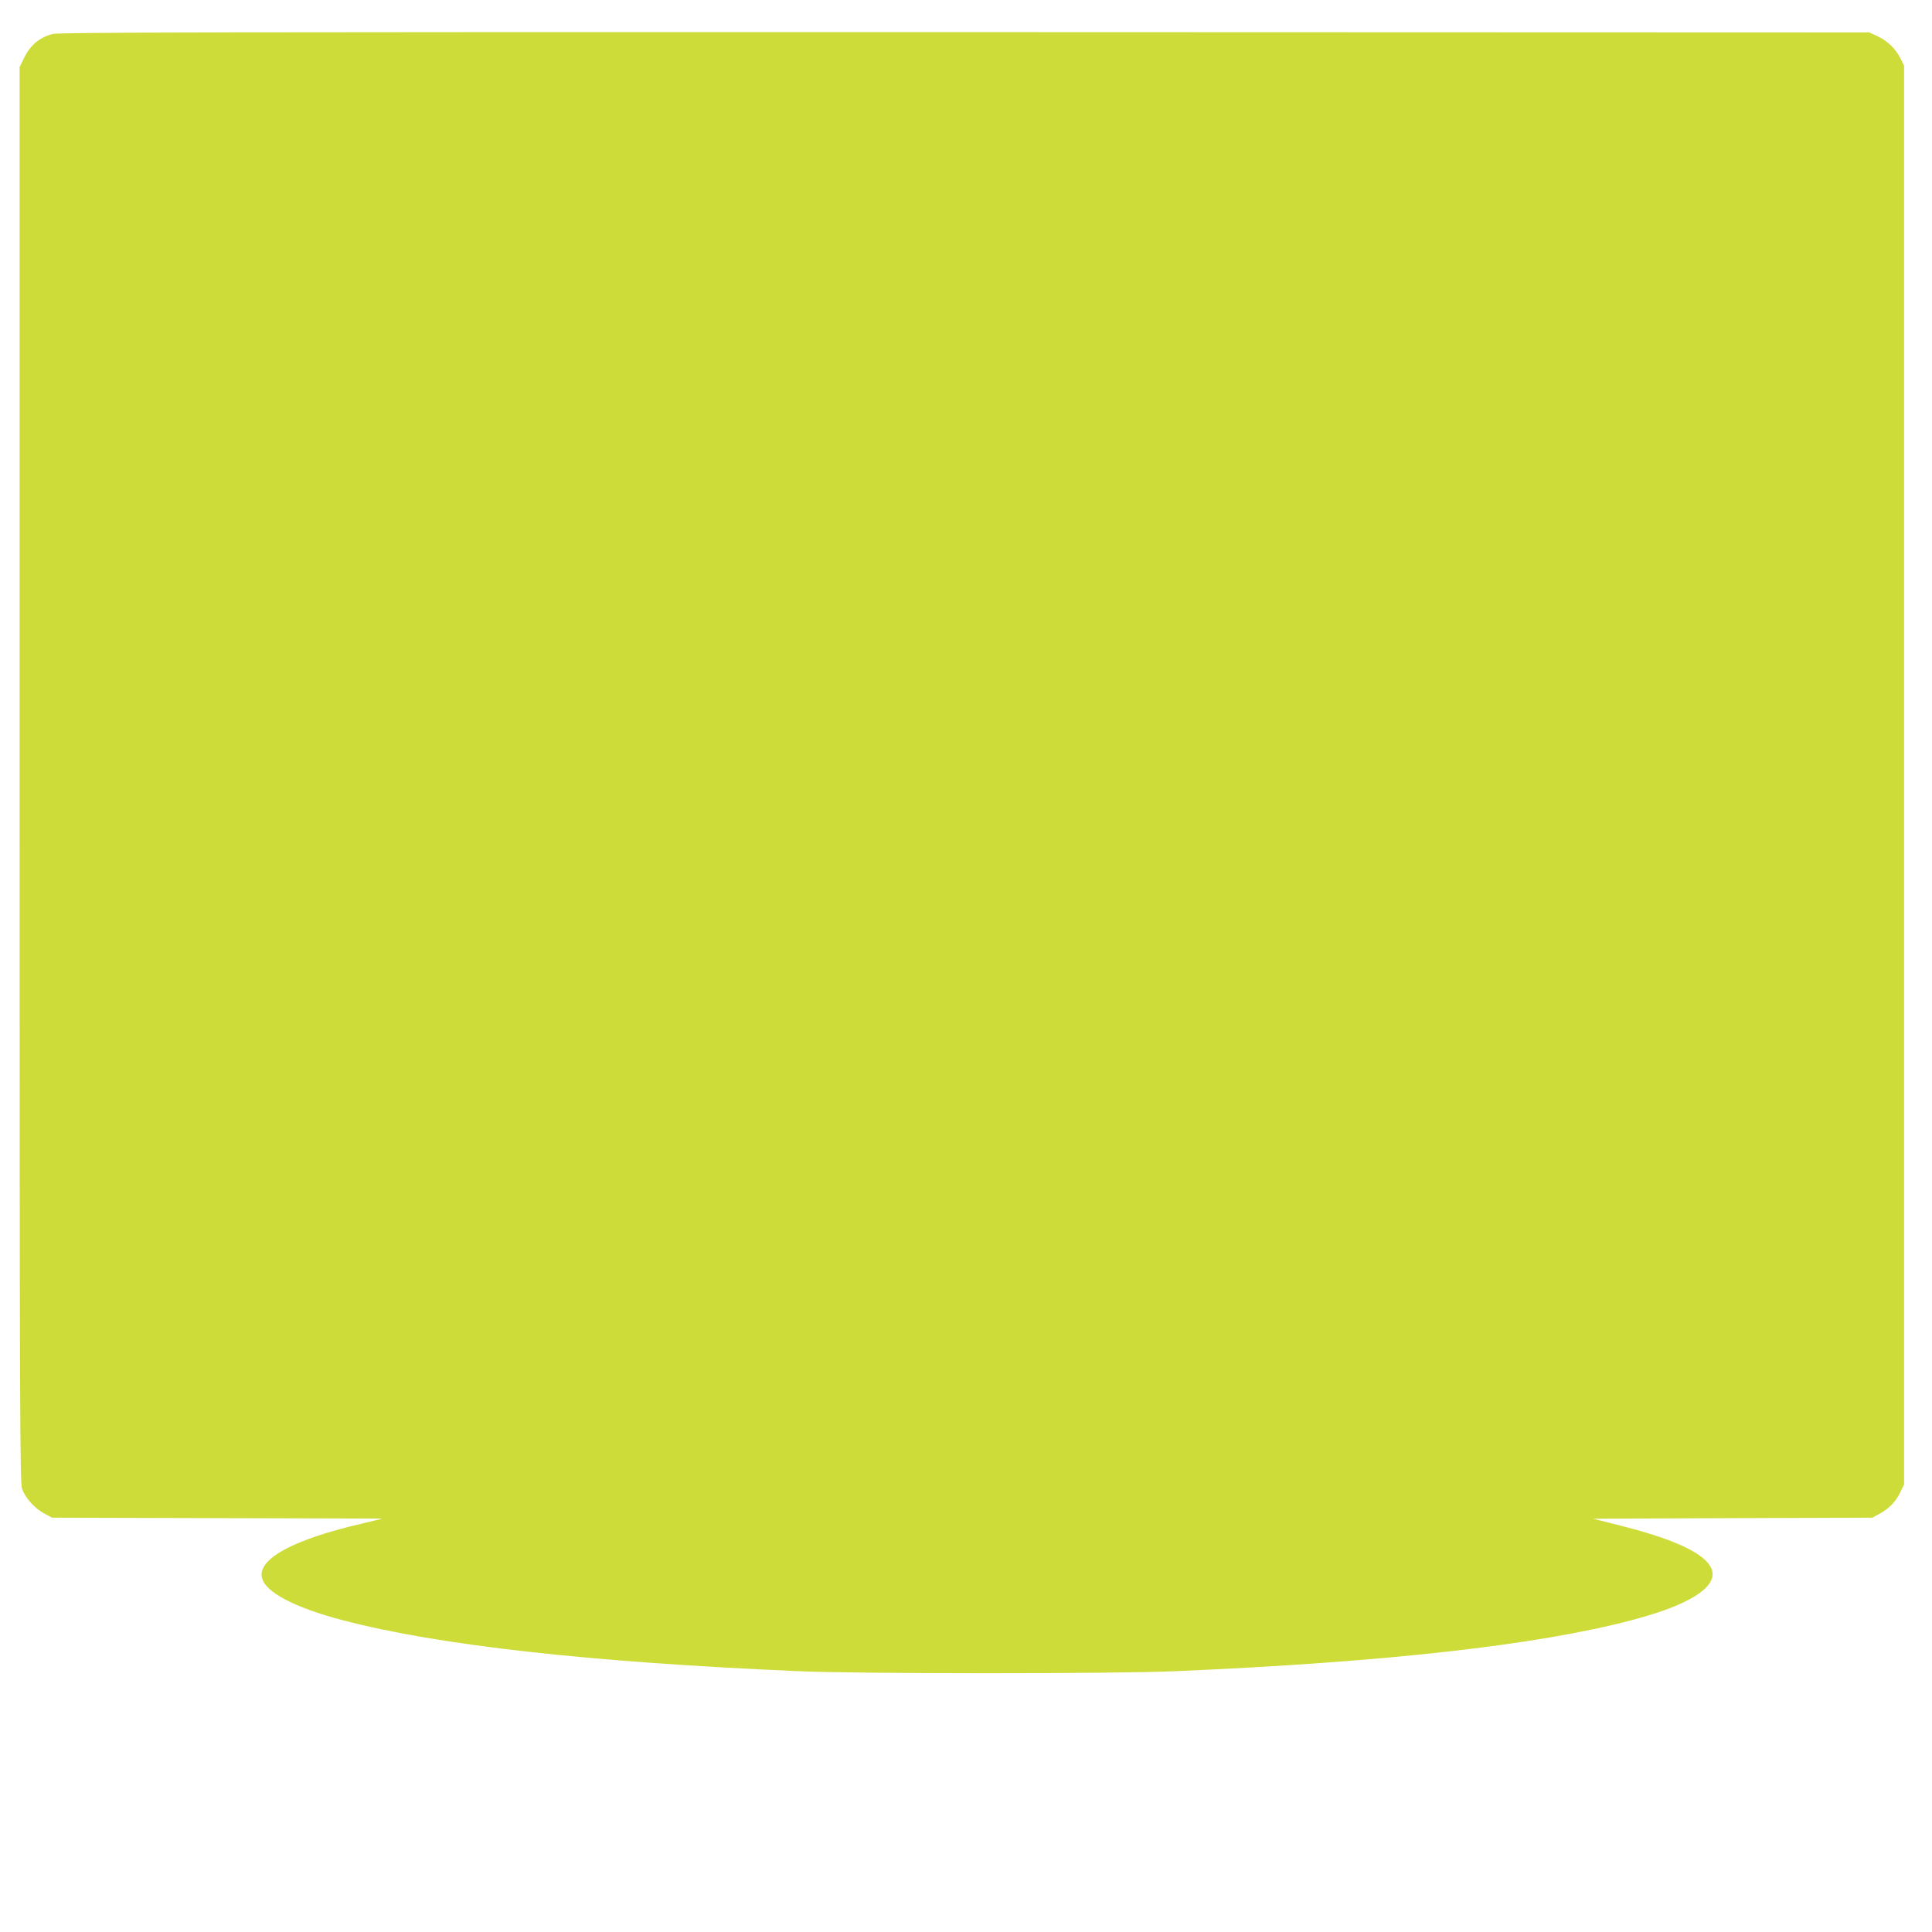 <?xml version="1.0" standalone="no"?>
<!DOCTYPE svg PUBLIC "-//W3C//DTD SVG 20010904//EN"
 "http://www.w3.org/TR/2001/REC-SVG-20010904/DTD/svg10.dtd">
<svg version="1.0" xmlns="http://www.w3.org/2000/svg"
 width="1280pt" height="1280pt" viewBox="0 0 1280 1280"
 preserveAspectRatio="xMidYMid meet">
<g transform="translate(0,1280) scale(0.1,-0.1)"
fill="#cddc39" stroke="none">
<path d="M348 12575 c-91 -25 -151 -77 -194 -170 l-24 -50 0 -4686 c0 -4238 2
-4690 16 -4732 20 -60 84 -131 148 -165 l51 -27 1095 -3 1095 -3 -145 -35
c-449 -105 -682 -232 -655 -356 21 -96 217 -199 538 -283 629 -165 1627 -277
3017 -337 399 -18 2101 -18 2500 0 1390 60 2388 172 3017 337 223 59 367 117
459 185 202 151 22 303 -521 440 l-190 48 925 4 925 3 42 23 c66 35 110 79
140 140 l28 57 0 4700 0 4700 -23 46 c-31 64 -85 117 -151 148 l-56 26 -5995
2 c-4877 1 -6004 -1 -6042 -12z"/>
</g>
</svg>
